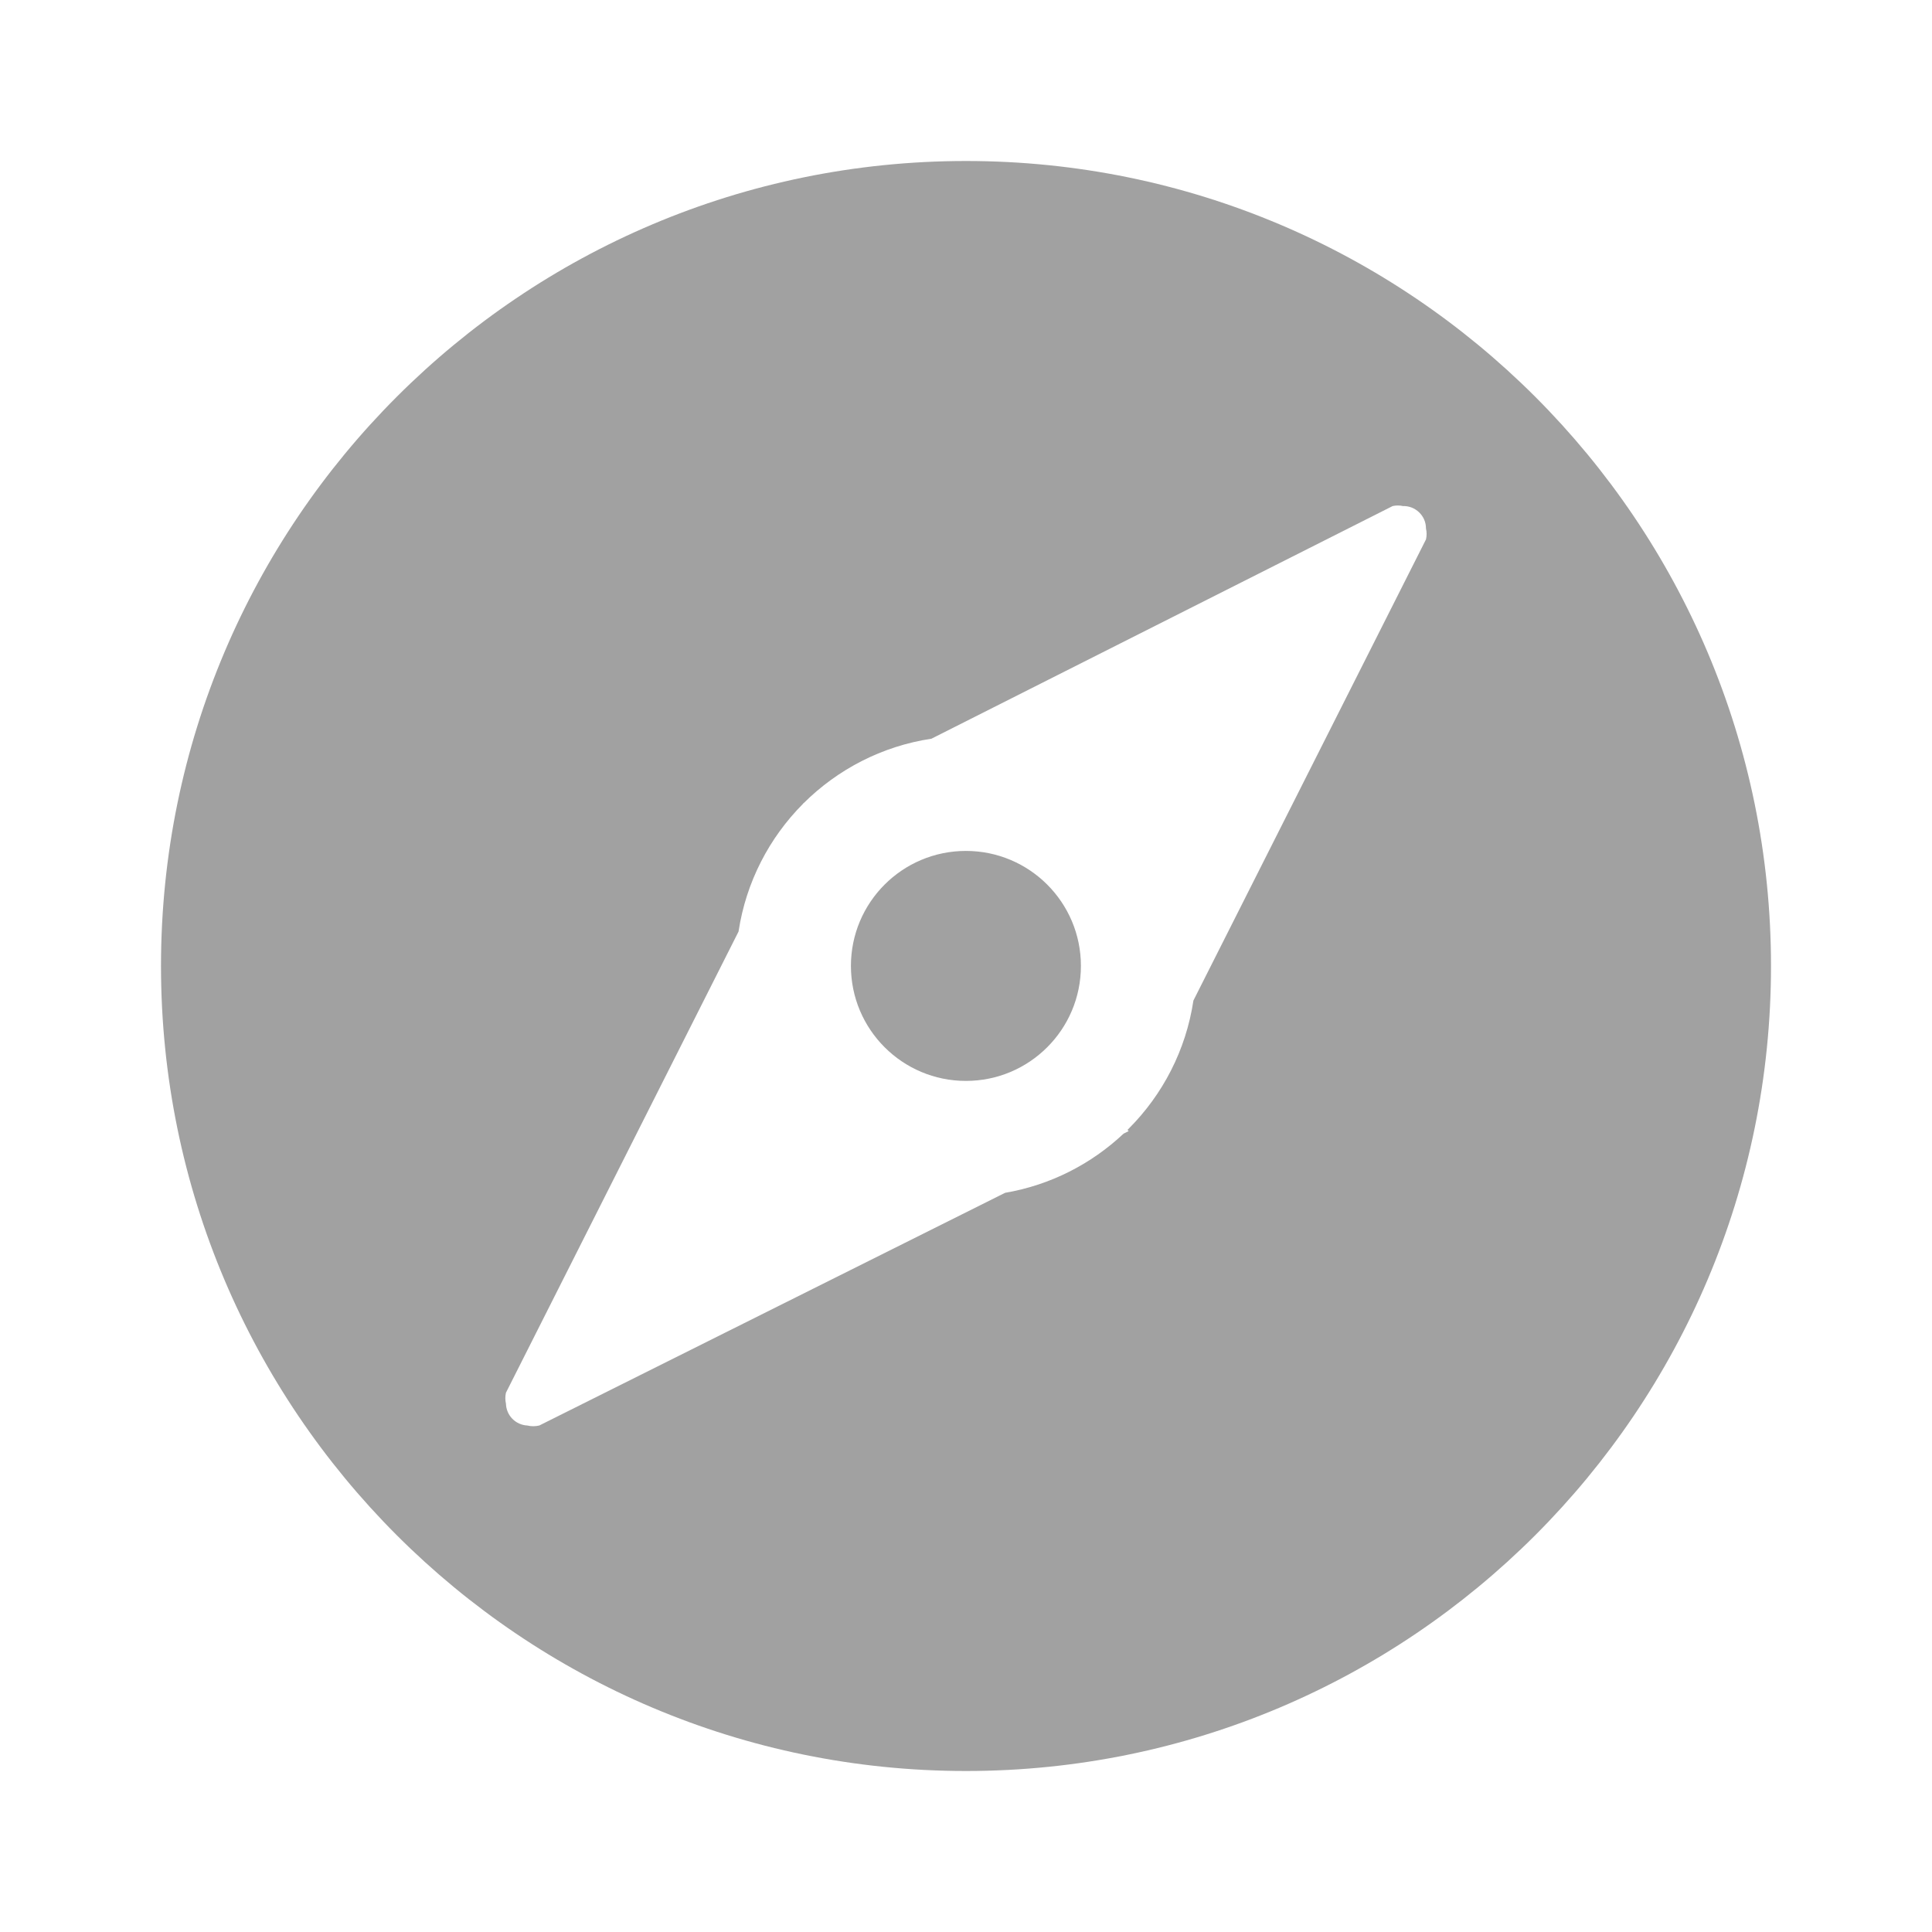 <svg width="48" height="48" viewBox="0 0 48 48" fill="none" xmlns="http://www.w3.org/2000/svg">
<path fill-rule="evenodd" clip-rule="evenodd" d="M44 24C44 35.046 35.046 44 24 44C12.954 44 4 35.046 4 24C4 12.954 12.954 4 24 4C35.046 4 44 12.954 44 24ZM34.6 12.573L23.141 18.353C21.911 18.538 20.81 19.116 19.968 19.953L19.957 19.959L19.96 19.962L19.959 19.962L19.956 19.959L19.949 19.972C19.112 20.814 18.535 21.915 18.349 23.144L12.57 34.602C12.55 34.691 12.55 34.784 12.57 34.873C12.574 35.014 12.63 35.148 12.728 35.248C12.826 35.349 12.959 35.409 13.099 35.416C13.197 35.44 13.3 35.44 13.399 35.416L24.972 29.635C26.101 29.442 27.116 28.917 27.915 28.165L28.042 28.102L28.012 28.072L28.041 28.043L28.043 28.045L28.046 28.038C28.887 27.195 29.465 26.09 29.65 24.858L35.428 13.402C35.449 13.312 35.449 13.22 35.428 13.13C35.428 13.056 35.414 12.982 35.385 12.914C35.356 12.845 35.313 12.783 35.26 12.731C35.207 12.679 35.144 12.639 35.075 12.611C35.005 12.584 34.931 12.571 34.857 12.573C34.772 12.554 34.684 12.554 34.6 12.573Z" fill="#A1A1A1"/>
<path d="M23.998 26.855C25.576 26.855 26.855 25.576 26.855 23.998C26.855 22.42 25.576 21.141 23.998 21.141C22.42 21.141 21.141 22.42 21.141 23.998C21.141 25.576 22.42 26.855 23.998 26.855Z" fill="#A1A1A1"/>
</svg>
